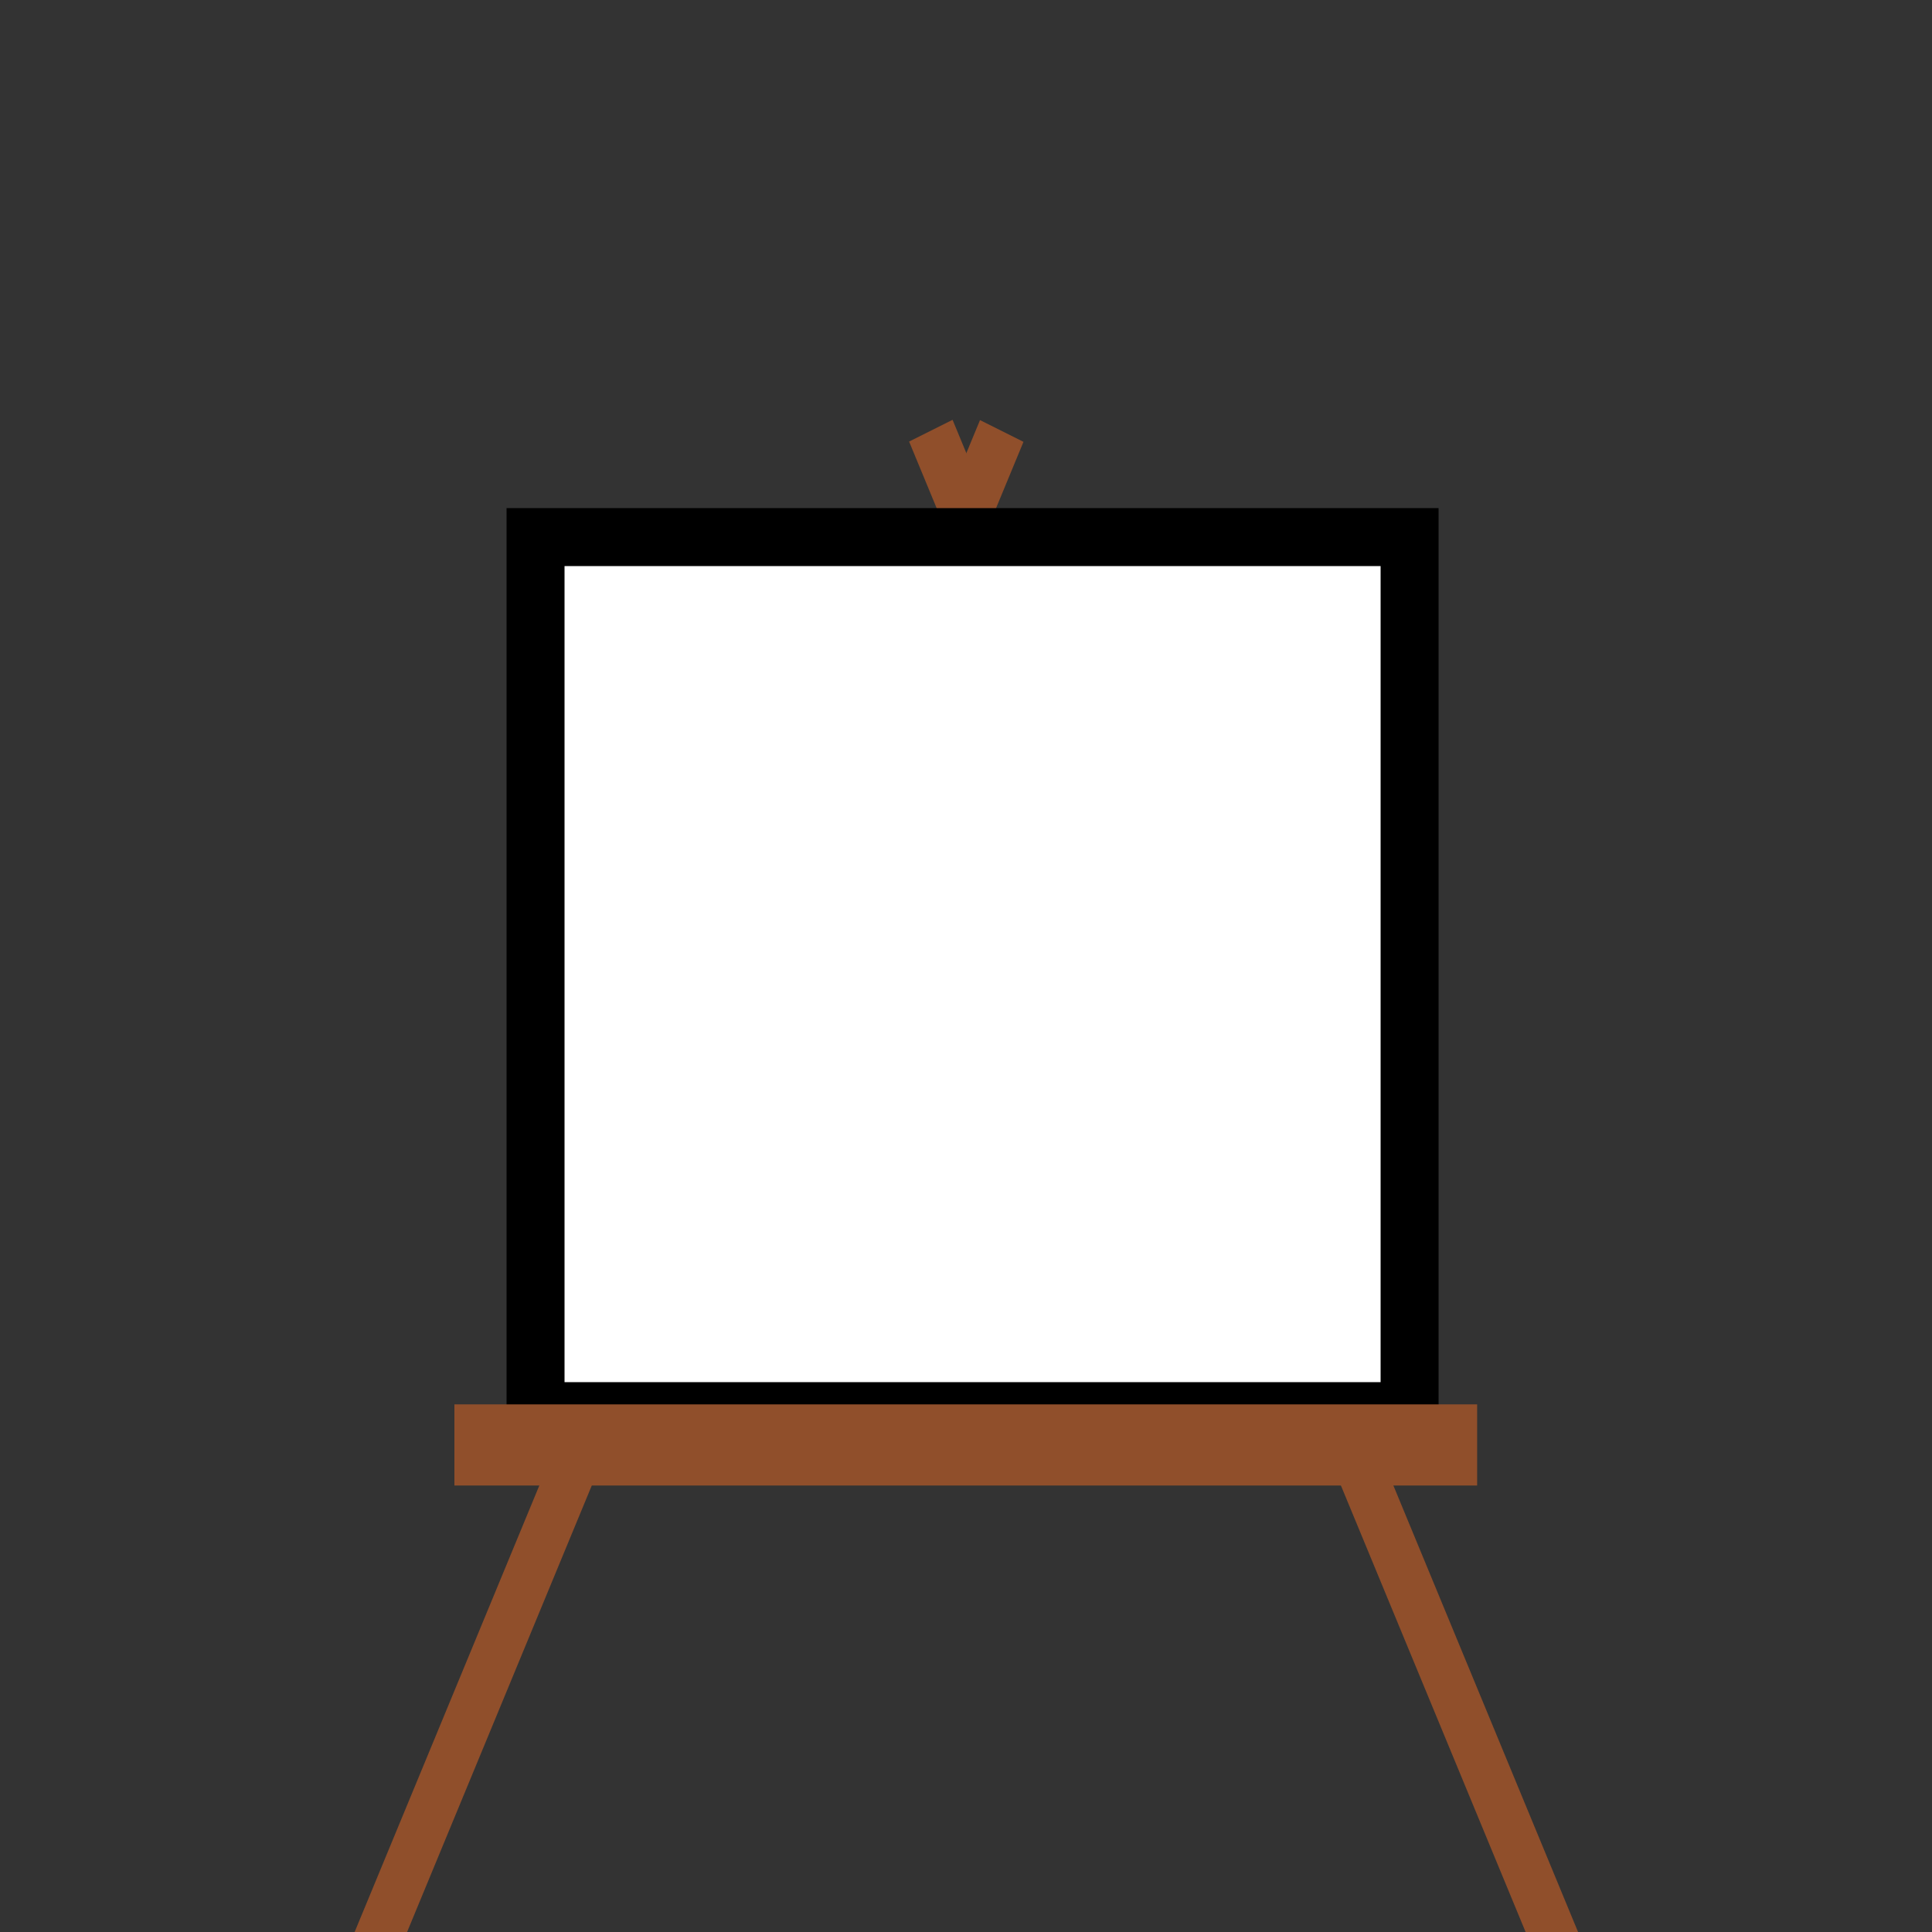 <svg xmlns="http://www.w3.org/2000/svg" preserveAspectRatio="xMinYMin meet" viewBox="0 0 1000 1000"><rect x="0" y="0" width="1000" height="1000" fill="#333333" stroke="none"/><g transform="matrix(0.3 0.15 -4.55 11 350 630)" ><rect style="fill: rgb(144,79,43)" x="-37" y="-37" width="75" height="75" /></g><g transform="matrix(0.3 -0.15 4.55 11 650 630)" ><rect style="fill: rgb(144,79,43)" x="-37" y="-37" width="75" height="75" /></g><g transform="matrix(6 0 0 6 499.2 500)" ><rect style="stroke: rgb(0,0,0); stroke-width: 5; fill: rgb(255,255,255)" vector-effect="non-scaling-stroke"  x="-37" y="-37" width="75.4" height="75.4" /></g>,<g transform="matrix(1 0 0 1 280 280)"></g><g transform="matrix(8 0 0 0.7 499.2 750)" ><rect style="fill: rgb(144,79,43)" x="-33" y="-33" width="66.17" height="60" /></g></svg>